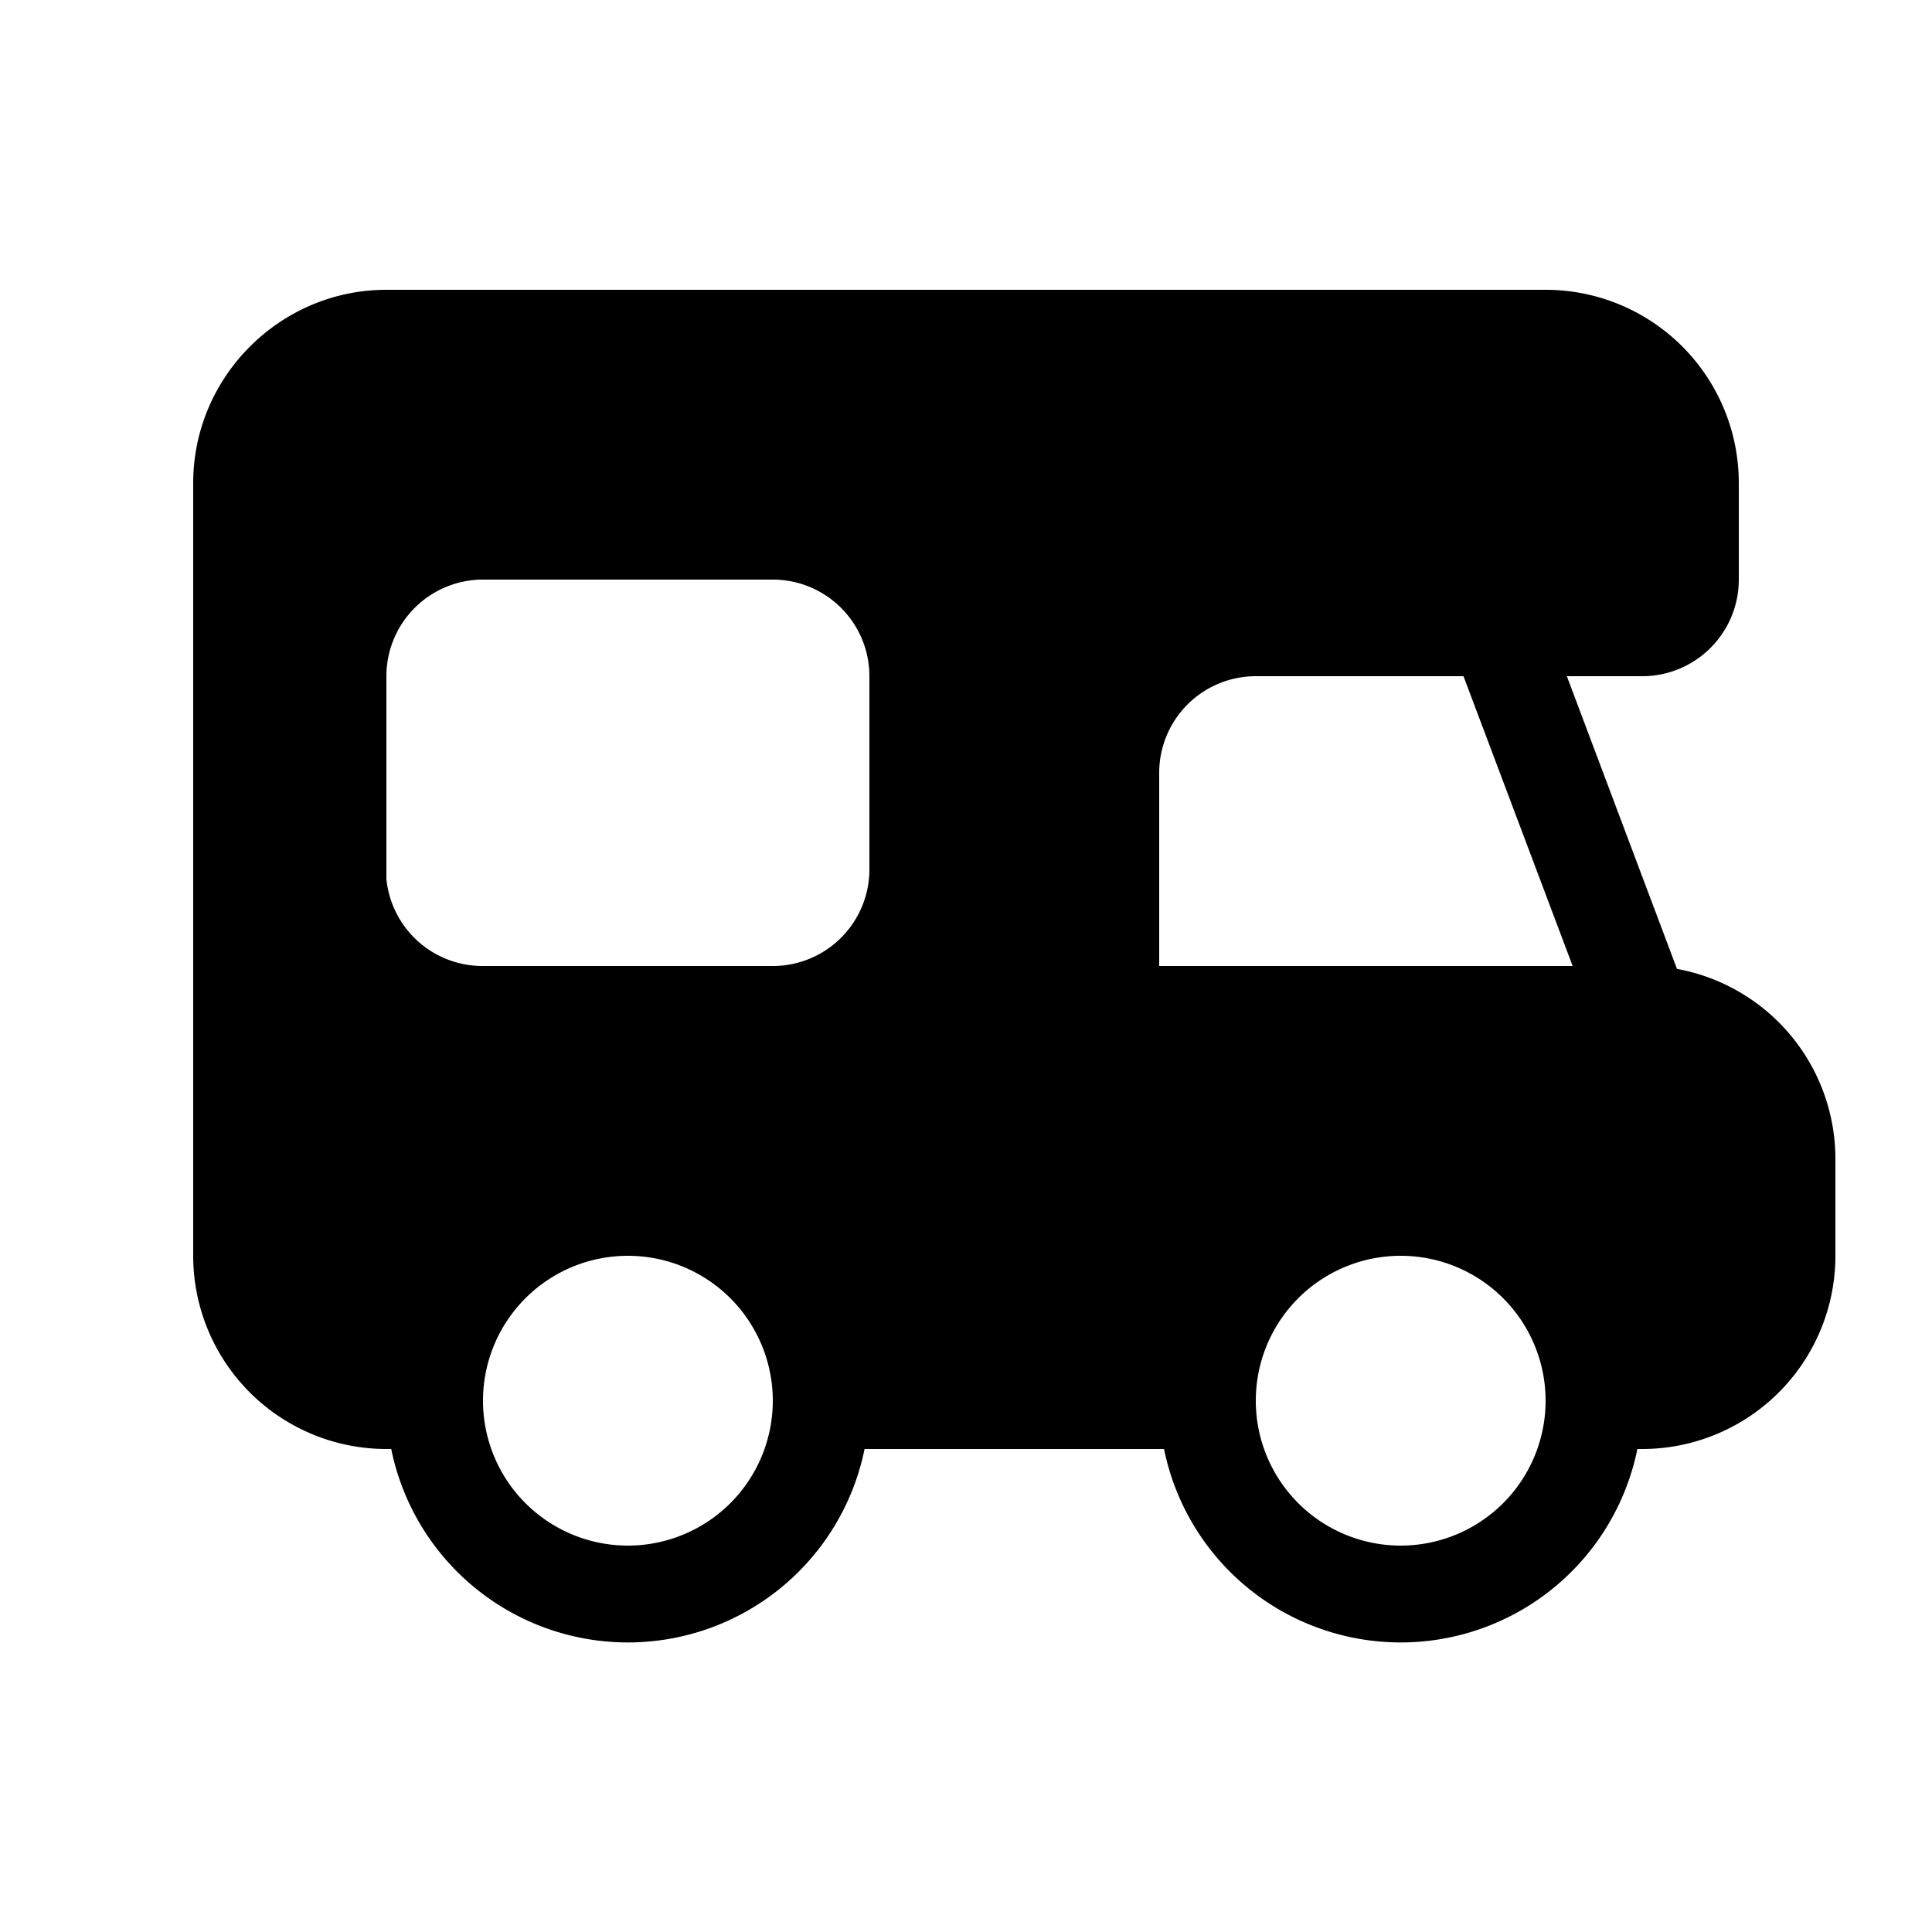 <svg width="20" height="20" viewBox="0 0 20 20" xmlns="http://www.w3.org/2000/svg"><path d="M16 3a2 2 0 0 1 2 2v1a1 1 0 0 1-1 1h-.78l1.14 3.03A2 2 0 0 1 19 12v1a2 2 0 0 1-2 2h-.05a2.5 2.5 0 0 1-4.9 0h-3.1a2.5 2.5 0 0 1-4.9 0H4a2 2 0 0 1-2-2V5c0-1.1.9-2 2-2h12ZM6.5 13a1.5 1.5 0 1 0 0 3 1.5 1.5 0 0 0 0-3Zm8 0a1.5 1.5 0 1 0 0 3 1.5 1.5 0 0 0 0-3ZM5 6a1 1 0 0 0-1 1v2.1a1 1 0 0 0 1 .9h3a1 1 0 0 0 1-1V7a1 1 0 0 0-1-1H5Zm8 1a1 1 0 0 0-1 1v2h4.28l-1.13-3H13Z"/></svg>